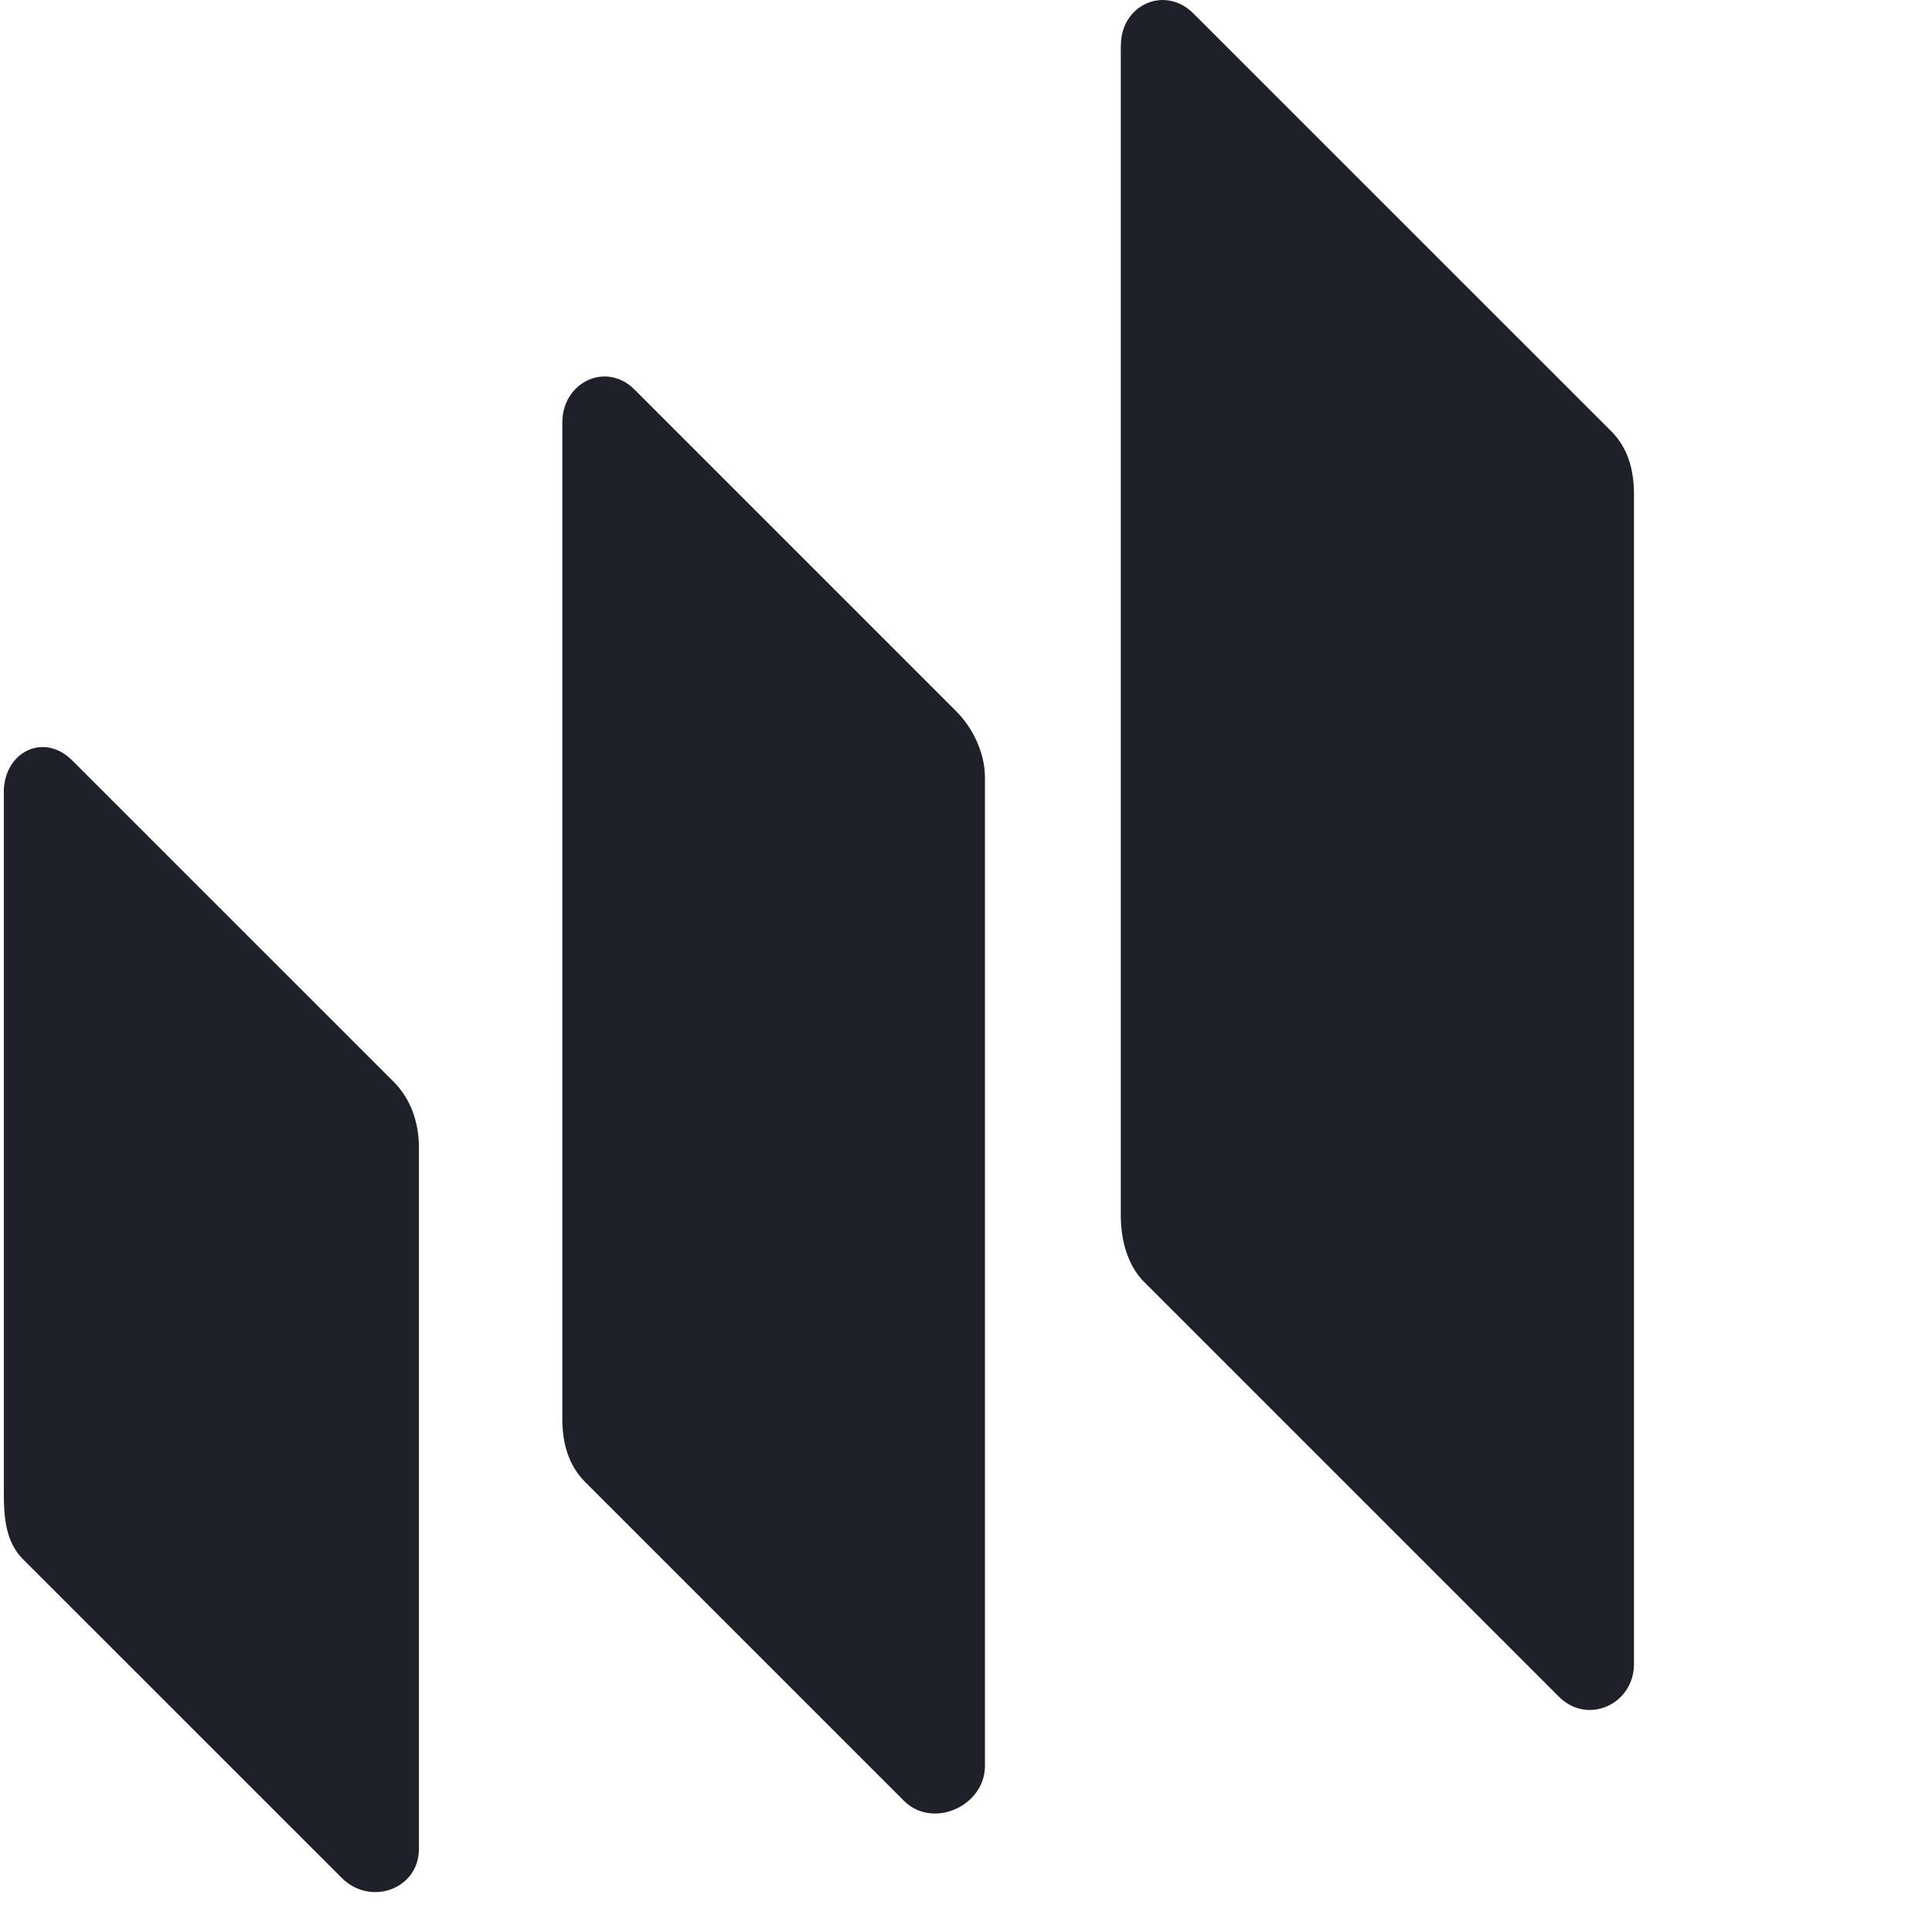 <svg xmlns="http://www.w3.org/2000/svg" viewBox="0 0 256 256">
  <style>
		path { fill: #1E212A; }

		@media (prefers-color-scheme: dark) {
			path { fill: #f5f6f8; }
		}
	</style>

  <path d="M.51 105v93c0 3.18.29 6.35 2.53 8.6l42.25 42.24c3.78 3.78 10.21 1.5 10.22-3.84v-93c0-3.19-1.06-6.36-3.31-8.62l-42.61-42.6C5.8 96.97.5 99.64.5 105ZM74.51 56v132c0 3.18.79 6.14 3.03 8.38l42.24 42.24c3.78 3.78 10.72.73 10.73-4.62V103c0-3.18-1.56-6.5-3.81-8.76L84.08 51.62c-3.78-3.78-9.58-.96-9.57 4.38ZM148.51 6v155c0 3.18.83 6.6 3.08 8.85l54.98 54.98c3.78 3.78 9.93 1.02 9.94-4.33v-155c0-3.18-.76-6.1-3.01-8.36L158.12 1.77C154.34-2 148.5.66 148.53 6Z"/>
</svg>
